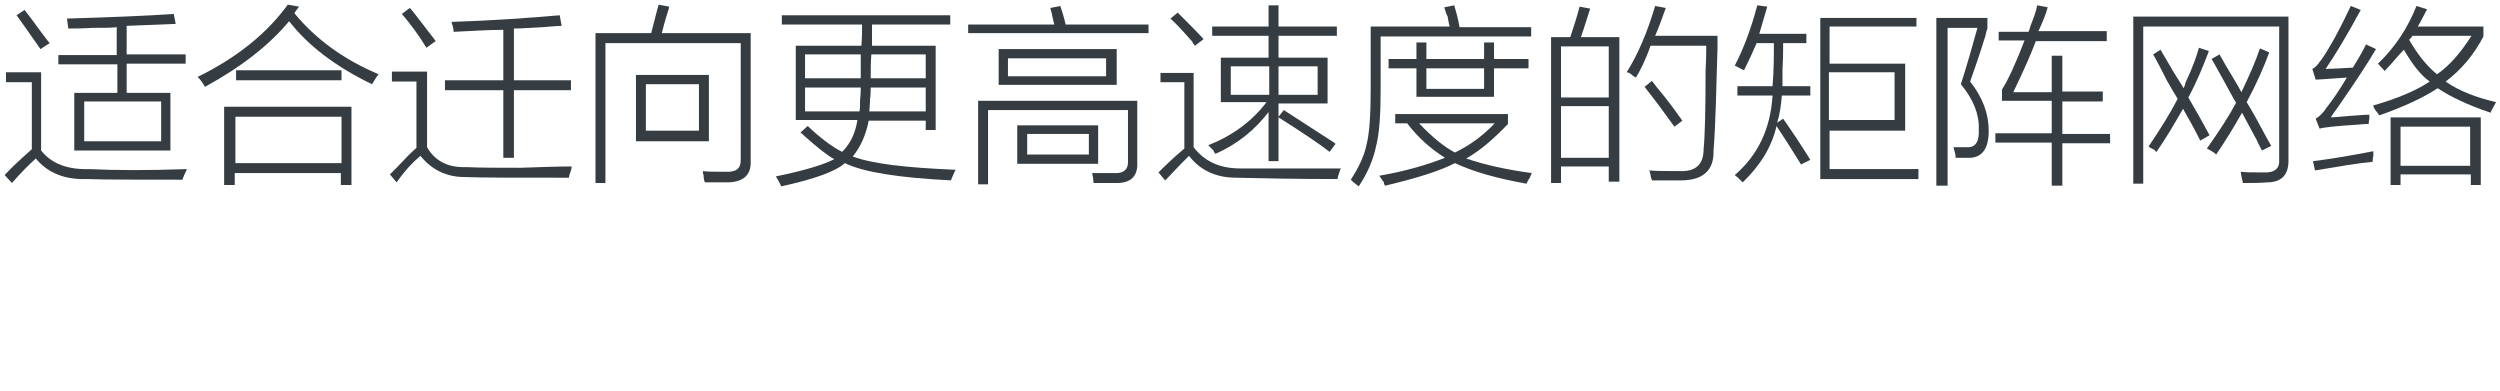 <?xml version="1.0" encoding="utf-8"?>
<!-- Generator: Adobe Illustrator 21.0.0, SVG Export Plug-In . SVG Version: 6.00 Build 0)  -->
<svg version="1.1" id="Layer_1" xmlns="http://www.w3.org/2000/svg" xmlns:xlink="http://www.w3.org/1999/xlink" x="0px" y="0px"
	 viewBox="0 0 377 59" style="enable-background:new 0 0 377 59;" xml:space="preserve">
<style type="text/css">
	.st0{fill:#91D2E0;}
	.st1{fill:#FFFFFF;}
	.st2{fill:#353D43;}
	.st3{fill:#0080C6;}
</style>
<g>
	<g>
		<path class="st2" d="M13.5,25.5c4,0.2,8.9,0.2,14.7,0c-0.4,0.8-0.6,1.3-0.7,1.6c-6.7,0-11.6,0-14.5-0.1c-3.2,0.1-5.8-0.9-7.6-3.1
			c-1.1,1-2.3,2.2-3.6,3.7l-1.1-1.2c1-1.1,2.3-2.3,4.1-3.9V12.4H0.9v-1.5h5.3v11.8C7.8,24.7,10.2,25.6,13.5,25.5z M6.1,7.4
			c-1.6-2.3-2.8-4-3.6-5.1l1.2-0.8C4.2,2.1,5,3.2,6.1,4.7c0.7,0.9,1.1,1.5,1.4,1.8L6.1,7.4z M8.8,8.3h8.8V4.1
			c-0.8,0.1-2,0.1-3.6,0.1c-1.7,0.1-2.9,0.1-3.7,0.1l-0.2-1.5c6.5-0.2,11.9-0.4,16.1-0.7l0.3,1.5c-2.3,0.1-4.8,0.2-7.4,0.3v4.3h8.9
			v1.4h-8.9V14h6.6v8.7H11.2V14h6.5V9.7H8.8V8.3z M12.7,15.3v6h11.6v-6H12.7z"/>
		<path class="st2" d="M56.1,12.7c-5.6-2.7-9.7-5.9-12.5-9.5c-3,3.6-7.2,6.9-12.7,9.9c-0.1-0.2-0.2-0.4-0.5-0.8
			c-0.2-0.3-0.4-0.5-0.6-0.7c5.9-2.9,10.4-6.5,13.6-10.9l1.7,0.3c-0.2,0.3-0.5,0.6-0.7,1C47.7,6,51.9,9,57.1,11.2
			C56.8,11.5,56.5,12.1,56.1,12.7z M33.9,16.1H53v11.8h-1.6v-1.8h-16v1.8h-1.6V16.1z M35.5,17.6v7h16v-7H35.5z M35.6,10.6h15.9v1.5
			H35.6V10.6z"/>
		<path class="st2" d="M70.3,25.2c2.2,0.1,4.9,0.1,8.2,0.1c3-0.1,5.6-0.2,7.7-0.2c0,0.1,0,0.3-0.1,0.6c-0.2,0.5-0.3,0.9-0.3,1.1
			c-7.9,0-13.2,0-15.7-0.1c-2.8,0-5-1.1-6.7-3.2c-1.2,1-2.4,2.3-3.6,4l-1-1.2c0.2-0.2,0.5-0.5,0.9-0.9c1.5-1.6,2.5-2.6,3.1-3.1v-10
			h-3.7v-1.5h5.3v11.4C65.6,24.3,67.6,25.3,70.3,25.2z M64.3,7.2c-1.2-2-2.5-3.7-3.7-5.1l1.2-0.9c0.5,0.5,1.1,1.4,2,2.5
			c0.8,1.1,1.5,1.9,1.9,2.5L64.3,7.2z M68.4,4.8c0-0.2,0-0.4-0.1-0.8c-0.1-0.3-0.2-0.5-0.2-0.7c6.3-0.2,11.7-0.6,16.3-1l0.3,1.6
			c-0.6,0-1.6,0.1-2.9,0.2c-1.9,0.1-3.3,0.2-4.3,0.2v7.8h8.6v1.5h-8.6v10.2h-1.6V13.6h-8.8v-1.5h8.8V4.5C73.4,4.5,70.9,4.7,68.4,4.8
			z"/>
		<path class="st2" d="M91.3,27.6h-1.5V5h8.4c0.2-0.8,0.5-1.9,0.9-3.5c0.1-0.4,0.2-0.6,0.2-0.8l1.6,0.3c0,0.1,0,0.2-0.1,0.5
			c-0.5,1.5-0.8,2.7-1,3.5h13.4v19.3c0.1,2-1,3.1-3.3,3.2c-1.1,0-2.3,0-3.6,0c-0.1-0.2-0.2-0.6-0.2-1.1c-0.1-0.2-0.1-0.4-0.1-0.6
			c0.6,0.1,1.7,0.1,3.4,0.1c1.6,0.1,2.3-0.5,2.3-1.7V6.5H91.3V27.6z M95.9,11.3h11v10h-11V11.3z M97.4,12.7v7h8v-7H97.4z"/>
		<path class="st2" d="M117.8,28.1c-0.2-0.5-0.5-1-0.8-1.5c4.4-0.9,7.3-1.8,8.8-2.6c-1.1-0.6-2.6-1.8-4.5-3.5
			c-0.2-0.2-0.4-0.4-0.6-0.5l1.1-1c1.9,1.8,3.6,3.1,5.2,3.9c1.3-1.3,2-2.9,2.3-4.8H120V6.9h9.9c0.1-1.2,0.1-2.3,0.1-3.2h-12.1V2.3
			h25.4v1.4h-11.8c0,0.9,0,2,0,3.2h9.6v12.7h-1.5v-1.4H131c-0.4,2.1-1.2,3.9-2.4,5.4c2.9,1.1,8.1,1.7,15.5,2
			c-0.3,0.6-0.5,1.1-0.7,1.6c-7.8-0.4-13.1-1.2-16-2.6C126.1,25.8,122.9,27,117.8,28.1z M121.4,8.2v3.6h8.4c0-1.1,0-2.3,0-3.6H121.4
			z M129.6,16.8c0.1-0.4,0.1-1,0.1-1.8c0.1-0.8,0.1-1.4,0.1-1.8h-8.4v3.6H129.6z M131.1,16.8h8.5v-3.6h-8.3c0,0.5,0,1.1-0.1,1.8
			C131.2,15.8,131.1,16.4,131.1,16.8z M139.6,8.2h-8.2c-0.1,1.3-0.1,2.5-0.1,3.6h8.3V8.2z"/>
		<path class="st2" d="M158.4,1.2l1.5-0.3c0.3,0.9,0.6,1.9,0.8,2.8h12.5V5h-27.2V3.7H159c-0.1-0.3-0.2-0.7-0.3-1.2
			C158.6,1.8,158.4,1.4,158.4,1.2z M149,27.8h-1.5V15.2h24v9.3c0.1,2-0.9,3.1-3.1,3.1c-0.9,0-2.1,0-3.5,0c0-0.5-0.1-1-0.2-1.5
			c1,0,2,0,3.2,0c1.5,0.1,2.2-0.5,2.2-1.6v-7.9H149V27.8z M150.6,7.4h17.8v5.4h-17.8V7.4z M152,8.8v2.7h14.8V8.8H152z M153.4,18.9
			h12.2v5.8h-12.2V18.9z M154.9,20.2v3.1h9.3v-3.1H154.9z"/>
		<path class="st2" d="M187,25.4c5.3,0,10.3,0,15.2,0c-0.1,0.2-0.2,0.5-0.3,0.8c-0.1,0.4-0.2,0.6-0.2,0.8c-6,0-11.1-0.1-15.3-0.2
			c-3,0-5.4-1.1-7.1-3.3c-0.7,0.7-1.7,1.7-3.1,3.2c-0.2,0.2-0.4,0.4-0.5,0.5l-1-1.2c0.8-0.8,2-2,3.9-3.6v-10H175v-1.4h5v11.2
			C181.6,24.3,183.9,25.4,187,25.4z M180.2,6.9c-0.4-0.5-0.5-0.6-0.3-0.5c-1.5-1.7-2.6-2.9-3.4-3.6l1.1-0.9c1.9,1.9,3.2,3.2,3.9,4
			L180.2,6.9z M184.1,8.7h7.2V5.4h-8.5V4h8.5V0.8h1.5V4h8.8v1.4h-8.8v3.3h7.4v6.9h-7.4v2l0.8-1c1.4,0.9,3.7,2.4,6.8,4.4
			c0.5,0.3,0.8,0.5,1,0.7l-0.9,1.2c-1.4-1.1-3.9-2.8-7.7-5.2v6.6h-1.5v-7.4c-2,2.6-4.6,4.8-8,6.3c-0.1-0.1-0.2-0.2-0.3-0.5
			c-0.4-0.4-0.6-0.6-0.8-0.8c3.6-1.4,6.6-3.6,8.8-6.5h-6.9V8.7z M185.6,10v4.3h5.8V10H185.6z M198.7,10h-5.9v4.3h5.9V10z"/>
		<path class="st2" d="M217.8,1.1l1.5-0.3c0.3,1,0.6,2.1,0.8,3.3h10.8v1.4h-22.7v8.2c0,3.7-0.2,6.5-0.7,8.4c-0.4,1.9-1.2,3.9-2.6,6
			c-0.4-0.3-0.8-0.6-1.2-1c1.3-2,2.1-3.8,2.4-5.4c0.4-1.6,0.6-4.3,0.6-8.2V4h11.9c-0.1-0.4-0.2-0.9-0.3-1.5
			C218,1.9,217.9,1.4,217.8,1.1z M230.2,27.7c-4.5-0.8-8-1.8-10.8-3.1c-2.3,1.2-5.9,2.3-10.5,3.4c-0.1-0.1-0.2-0.2-0.2-0.5
			c-0.2-0.2-0.4-0.6-0.7-1c3.5-0.6,6.8-1.5,9.9-2.7c-2.2-1.4-4.1-3.1-5.7-5.2h-1.8v-1.4h17v1.5c-2.2,2.3-4.3,4.1-6.3,5.2
			c2.9,1,6.2,1.7,9.9,2.2c-0.1,0.2-0.2,0.4-0.3,0.7C230.4,27.2,230.3,27.5,230.2,27.7z M223.8,6.4h1.5v2.5h5.2v1.4h-5.2v4.3h-11.7
			v-4.3h-4.2V8.9h4.2V6.4h1.5v2.5h8.7V6.4z M225.4,18.6H214c1.9,2,3.7,3.5,5.4,4.4C221.7,21.9,223.7,20.4,225.4,18.6z M215.1,10.3
			v3.1h8.7v-3.1H215.1z"/>
		<path class="st2" d="M233.9,5.6h2.9c0.6-1.8,1.1-3.4,1.4-4.6l1.6,0.3c-0.5,1.5-0.9,2.9-1.4,4.3h5.8v21.8h-1.6v-2.3h-7.2v2.5h-1.5
			V5.6z M235.4,7v7.7h7.2V7H235.4z M235.4,16v7.8h7.2V16H235.4z M246.7,11.7c-0.2-0.1-0.4-0.2-0.7-0.5c-0.3-0.2-0.5-0.3-0.7-0.3
			c1.7-2.7,3.1-6,4.3-10l1.6,0.3c-0.5,1.4-1,2.8-1.6,4.2h9.4c0,0.4,0,1,0,1.8c-0.2,6.7-0.3,11.9-0.6,15.5c0.1,2.9-1.5,4.5-4.9,4.5
			c-1.5,0-3,0-4.4,0c0-0.1,0-0.2-0.1-0.3c-0.1-0.6-0.2-1-0.3-1.2c1.1,0.1,2.6,0.1,4.6,0.1c2.4,0.1,3.6-1,3.6-3.3
			c0.2-1.9,0.3-5.9,0.3-11.9c0.1-1.7,0.1-3,0.1-3.7h-8.4C248.1,9.2,247.3,10.7,246.7,11.7z M248,13.1l1.1-0.9
			c0.2,0.2,0.4,0.5,0.7,0.9c1.7,2,2.9,3.7,3.9,5.1l-1.2,0.9C251,17,249.5,15,248,13.1z"/>
		<path class="st2" d="M263,10.6c-0.5-0.2-0.9-0.5-1.4-0.7c1.4-2.7,2.5-5.7,3.4-9.1l1.5,0.2c-0.4,1.4-0.8,2.7-1.2,4.1h7.1v1.4h-3.5
			c0,1,0,2.3-0.1,3.9c0,1.2,0,2.1,0,2.6h4.2v1.4h-4.3c-0.1,1.4-0.3,2.8-0.7,4.1l0.9-0.6c1.4,2,2.8,4.1,4.1,6.2l-1.4,0.7
			c-1.3-2.1-2.5-4-3.7-5.8c-0.7,3.1-2.4,5.9-5.1,8.5c-0.4-0.4-0.8-0.8-1.2-1.1c3.5-3,5.4-7,5.7-12h-5.3V13h5.3
			c0.2-2.4,0.2-4.6,0.2-6.5h-2.6C264.3,7.9,263.7,9.2,263,10.6z M274.4,2.7H289V4h-13.1v5.6h11.4v10.1h-11.4v5.8h13.4v1.5h-14.8V2.7
			z M285.7,10.9h-9.9v7.2h9.9V10.9z"/>
		<path class="st2" d="M299.9,19.7c0,2.6-0.9,4-2.8,4.1c-0.7,0-1.4,0-2.2,0c0-0.2,0-0.5-0.1-0.8c-0.1-0.4-0.2-0.6-0.2-0.8
			c0.7,0,1.3,0,1.9,0c1.4,0.1,2-0.8,1.9-2.7c0.1-2.2-0.8-4.5-2.7-6.8c0.9-2.8,1.7-5.6,2.5-8.5h-4.5V28H292V2.7h7.7v1.6
			c-0.1,0.2-0.2,0.6-0.3,1.1c-0.9,2.9-1.7,5.2-2.3,6.9C299,14.7,299.9,17.2,299.9,19.7z M303.6,13.9h5.8V8.4h1.6v5.4h6.1v1.5H311
			v4.9h7.2v1.4H311V28h-1.6v-6.5h-8.5v-1.4h8.5v-4.9h-7.5v-1.7c1-1.6,2.1-4,3.4-7.4h-3.9V4.8h4.5c0.1-0.2,0.2-0.5,0.3-0.9
			c0.5-1.3,0.9-2.3,1-3.1l1.6,0.3c-0.3,1.1-0.8,2.3-1.4,3.6h10.3v1.5H307C306.3,8.1,305.2,10.6,303.6,13.9z"/>
		<path class="st2" d="M323.2,27.7h-1.5V2.5h23.4v21.8c0,2.1-1.1,3.2-3.2,3.2c-1.1,0.1-2.3,0.1-3.7,0.1c0-0.2,0-0.3-0.1-0.6
			c-0.1-0.5-0.2-0.9-0.2-1.1c0.7,0.1,1.8,0.1,3.4,0.1c1.7,0.1,2.5-0.6,2.4-1.9V4h-20.5V27.7z M324.7,8.2l1.1-0.7
			c0.5,0.8,1.1,1.9,2,3.4c0.7,1.1,1.2,1.9,1.5,2.4c0.1-0.2,0.2-0.5,0.3-0.9c1.1-2.3,1.7-4.1,2-5.2l1.5,0.5c-0.9,2.4-1.9,4.8-3.1,7
			c1.1,1.9,2.2,3.8,3.2,5.7l-1.4,0.8c-0.9-1.8-1.8-3.4-2.6-4.8c-1.3,2.3-2.6,4.5-4,6.5c-0.1,0-0.2-0.1-0.2-0.2
			c-0.2-0.2-0.6-0.3-1-0.6c1.7-2.5,3.2-4.9,4.4-7.2c-0.4-0.6-0.9-1.5-1.6-2.7C325.9,10.4,325.2,9.1,324.7,8.2z M333.5,8.9l1.2-0.7
			c0.5,0.9,1.3,2.3,2.4,4.1c0.4,0.7,0.7,1.2,0.9,1.6c1.1-2.3,2.1-4.5,2.8-6.6l1.4,0.6c-0.8,2.2-1.9,4.7-3.4,7.5
			c0.3,0.5,0.8,1.3,1.4,2.4c0.4,0.7,1.1,2.1,2.3,4.2l-1.4,0.7c-0.9-1.7-1-2-0.3-0.7c-0.7-1.3-1.6-2.9-2.7-5
			c-1.3,2.3-2.6,4.4-3.9,6.3c-0.3-0.3-0.8-0.6-1.4-0.9c1.9-2.7,3.4-5,4.4-6.9c-0.5-0.8-1.1-2-2-3.6C334.4,10.5,333.9,9.5,333.5,8.9z
			"/>
		<path class="st2" d="M350.7,10.4c0.6,0,2-0.1,4.1-0.2c0.7-1.1,1.4-2.3,2-3.5l1.5,0.7c-1.1,1.9-3,4.8-5.7,8.7
			c-0.5,0.7-0.9,1.2-1.1,1.6c0.5,0,1.4-0.1,2.6-0.2c1.4-0.1,2.5-0.2,3.2-0.2c0,0.1,0,0.3,0,0.6c-0.1,0.4-0.1,0.6-0.1,0.8
			c-0.4,0-0.9,0-1.7,0.1c-3.2,0.2-5.1,0.4-5.7,0.6l-0.6-1.5c0.5-0.3,1.1-0.8,1.6-1.6c1.1-1.4,2.1-2.9,3.1-4.6
			c-1.4,0.1-2.9,0.2-4.4,0.3c0.1,0,0,0-0.3,0l-0.5-1.6c0.4-0.2,0.8-0.6,1.2-1.2l0.1-0.1c1.4-2,2.9-4.8,4.5-8.2l1.5,0.6
			C354,5.2,352.2,8.2,350.7,10.4z M349.1,25.7l-0.3-1.4c2.5-0.3,5.5-0.8,9.1-1.5c0,0.2,0,0.4,0,0.7c-0.1,0.4-0.1,0.7-0.1,0.9
			C355.6,24.6,352.7,25.1,349.1,25.7z M359.6,10.7c-0.2-0.2-0.5-0.6-1-1.1c2.6-2.5,4.5-5.4,5.8-8.7l1.6,0.5
			c-0.5,0.9-0.9,1.8-1.4,2.6h9.9v1.5c-1.4,2.7-3.3,5-5.7,6.8c2,1.4,4.6,2.4,7.6,3.1c-0.1,0.2-0.3,0.6-0.6,1.1
			c-0.1,0.2-0.2,0.4-0.2,0.5c-3.6-1.2-6.2-2.5-8-3.7c-2.1,1.4-5.1,2.8-8.8,4.1c-0.1-0.2-0.3-0.4-0.6-0.8c-0.2-0.3-0.3-0.5-0.3-0.7
			c3.5-1,6.4-2.2,8.5-3.6c-1.4-1-2.6-2.6-3.9-4.8C361.6,8.4,360.7,9.6,359.6,10.7z M360.6,17.7h13.5v10.2h-1.5v-1.6H362v1.6h-1.5
			V17.7z M362,19.1V25h10.5v-5.9H362z M372.7,5.4h-8.9c-0.1,0.2-0.2,0.3-0.5,0.6c1.2,2.1,2.6,3.9,4.2,5.2
			C369.4,9.9,371.1,7.9,372.7,5.4z"/>
	</g>
</g>
</svg>

